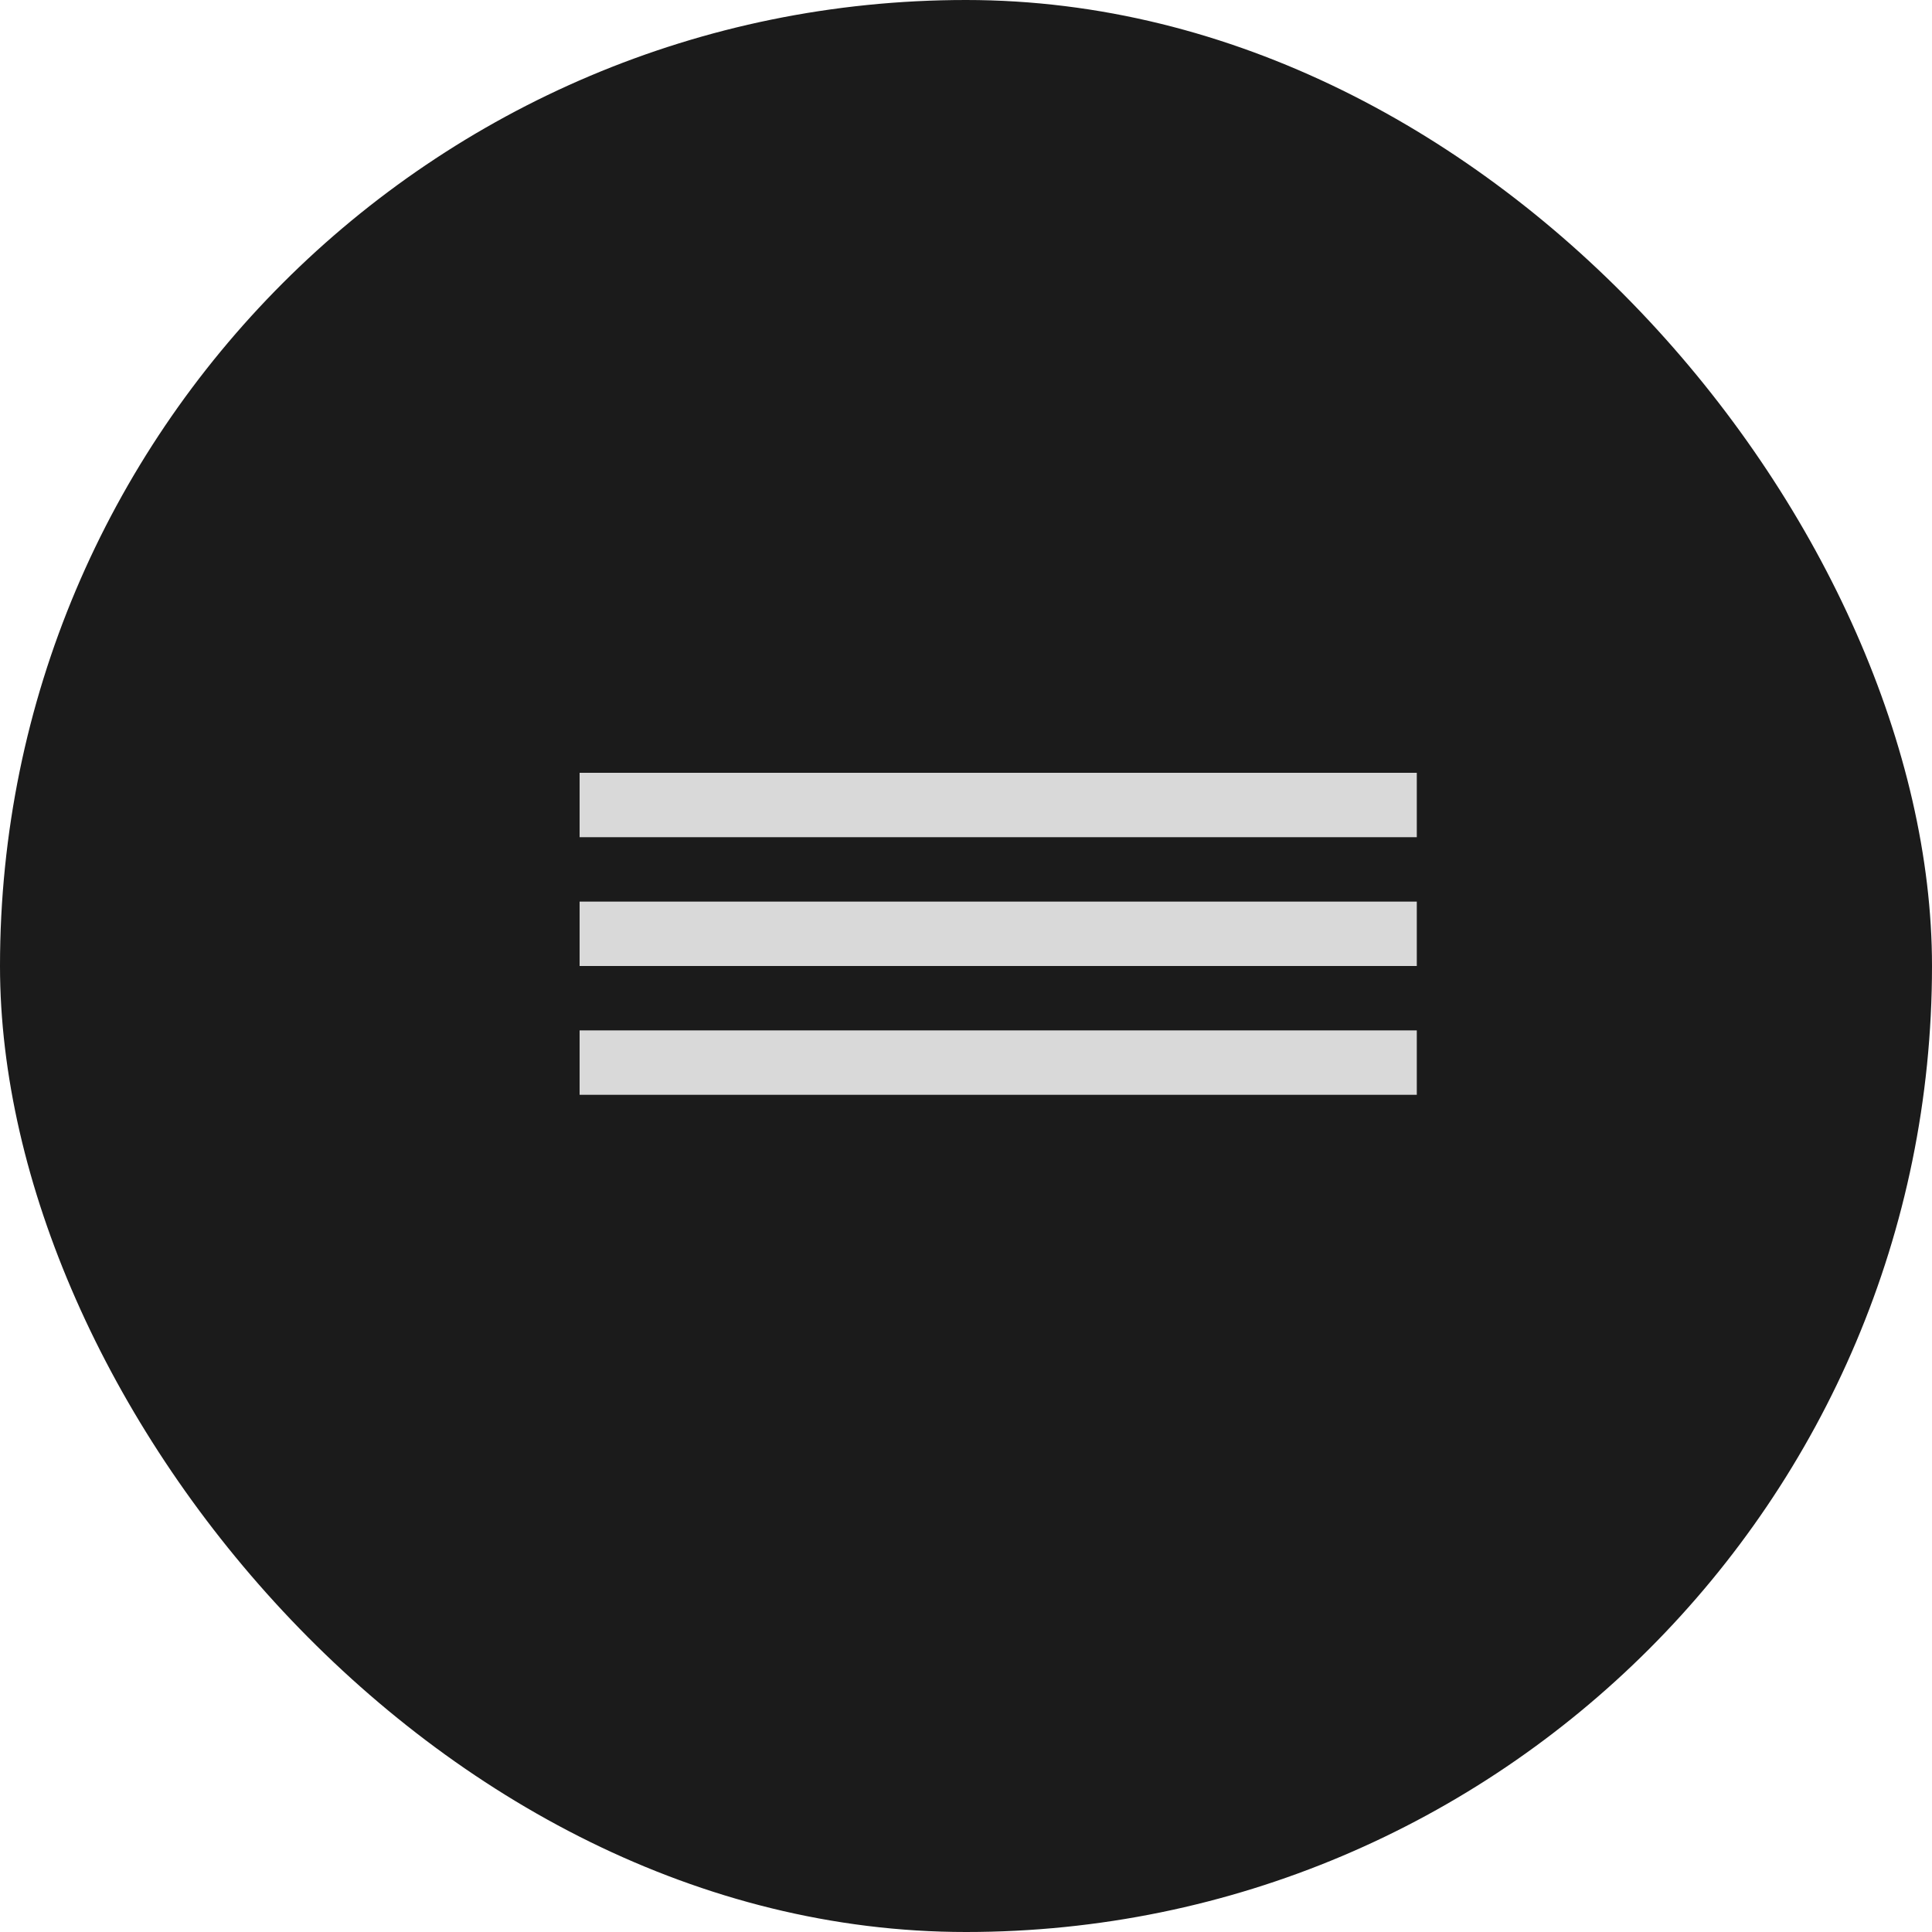 <?xml version="1.0" encoding="UTF-8"?> <svg xmlns="http://www.w3.org/2000/svg" width="30" height="30" viewBox="0 0 30 30" fill="none"><rect width="30" height="30" rx="15" fill="#1B1B1B"></rect><rect x="9" y="12" width="13" height="1" fill="#D9D9D9"></rect><rect x="9" y="14" width="13" height="1" fill="#D9D9D9"></rect><rect x="9" y="16" width="13" height="1" fill="#D9D9D9"></rect></svg> 